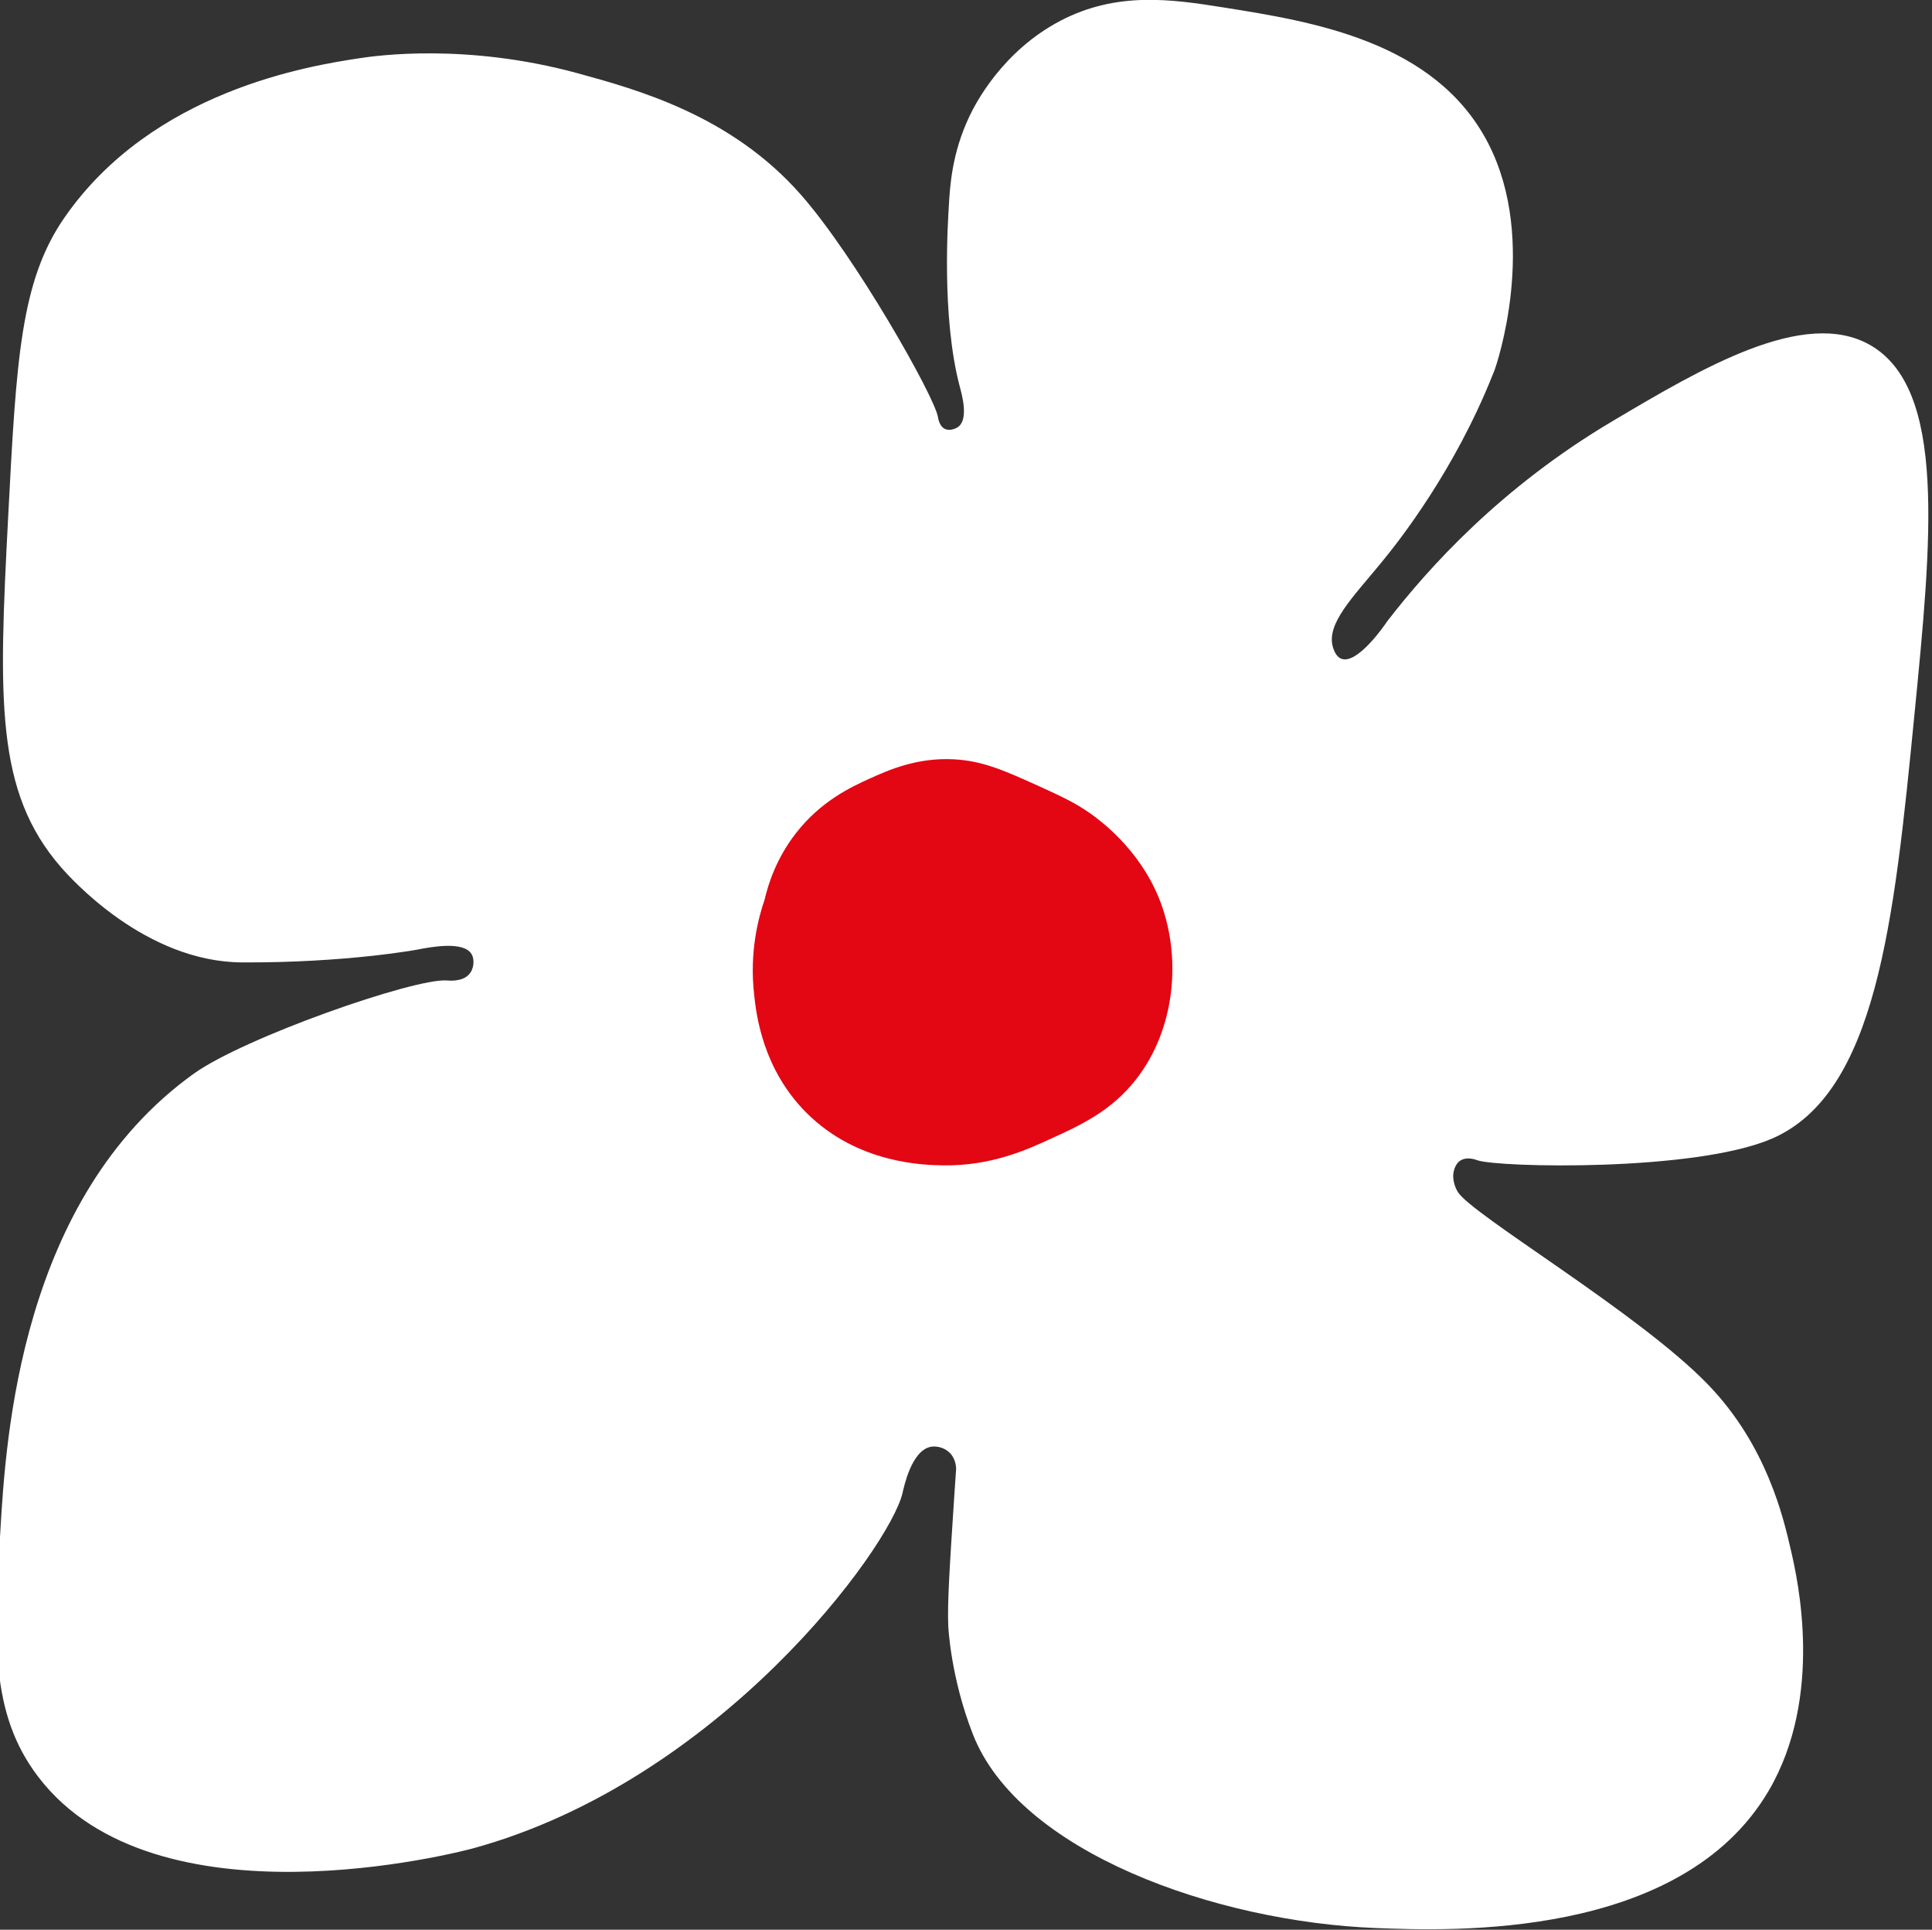 <?xml version="1.0" encoding="UTF-8"?> <svg xmlns="http://www.w3.org/2000/svg" xmlns:xlink="http://www.w3.org/1999/xlink" version="1.1" x="0px" y="0px" viewBox="0 0 113.4 113.25" style="enable-background:new 0 0 113.4 113.25;" xml:space="preserve"><rect x="0" y="0" width="113.4" height="113.25" fill="#333333" stroke="none"/> <style type="text/css"> .st0{fill:#FFFFFF;} .st1{fill:#E30613;} </style> <g id="Слой_2"> </g> <g id="Слой_1"> <g> <path class="st0" d="M27.67,55.98c-0.48-0.78-2.46-0.39-3.18-0.25c0,0-4.19,0.78-10.28,0.75c-5.69-0.03-10.06-4.93-10.65-5.61 c-3.83-4.42-3.64-9.8-3.08-20.55C0.96,21.1,1.2,16.49,3.79,12.76c5.17-7.45,14.4-8.9,17.29-9.34c1.03-0.16,6.31-0.9,12.83,0.88 c3.49,0.96,9.01,2.46,13.11,7.14c3.2,3.64,7.81,11.79,8.03,13.02c0.02,0.09,0.08,0.54,0.39,0.7c0.26,0.14,0.63,0.03,0.83-0.13 c0.58-0.48,0.19-1.87,0.07-2.32c-1.11-4.18-0.68-9.97-0.65-10.58c0.07-1.25,0.19-3.15,1.21-5.3c0.31-0.66,1.89-3.81,5.36-5.62 c3.31-1.72,6.5-1.26,9.57-0.77c5.22,0.83,12.42,1.98,15.51,7.95c3.01,5.81,0.44,13.17,0.42,13.23c-0.02,0.06-0.04,0.11-0.04,0.11 c-0.03,0.09-0.07,0.17-0.12,0.3c-2.23,5.58-5.44,9.67-6.5,10.96c-1.68,2.05-3.28,3.62-2.86,5c0.04,0.12,0.16,0.54,0.49,0.67 c0.94,0.36,2.56-1.99,2.68-2.18c2.39-3.1,6.65-7.87,13.28-11.79c5.2-3.08,11.22-6.65,15.08-4.44c4.48,2.57,3.62,11.33,2.59,21.78 c-1.19,12.13-2.23,22.14-8.35,24.79c-4.53,1.96-16.08,1.7-17.3,1.27c-0.08-0.03-0.57-0.22-0.96,0c-0.38,0.21-0.44,0.74-0.45,0.83 c0,0-0.05,0.5,0.26,1.02c0.8,1.34,10.65,7.12,14.7,11.32c3.45,3.58,4.42,7.81,4.86,9.72c0.38,1.65,1.96,8.55-1.31,14.12 c-5.14,8.75-18.67,8.22-23.03,8.05c-9.48-0.37-20.97-4.47-23.67-11.36c-1.32-3.36-1.45-6.35-1.45-6.35 c-0.06-1.35,0.08-3.49,0.36-7.77c0.04-0.62,0.08-1.13,0.1-1.46c0-0.1-0.01-0.64-0.44-1.01c-0.36-0.31-0.82-0.34-1.06-0.29 c-1.13,0.23-1.57,2.38-1.65,2.73c-0.78,3.22-10.74,16.88-25.23,20.84c-0.75,0.2-18.59,4.86-25.5-4.21 c-2.84-3.73-2.59-8.07-2.22-14.41c0.32-5.46,1.17-19.53,11.34-26.84c2.98-2.14,12.93-5.61,14.85-5.48 c0.15,0.01,0.92,0.09,1.32-0.36C27.81,56.89,27.88,56.32,27.67,55.98z"></path> <path class="st1" d="M44.88,52.79c0.21-0.9,0.68-2.41,1.85-3.91c1.47-1.88,3.22-2.69,4.32-3.19c1.09-0.49,2.75-1.24,4.93-1.13 c1.71,0.09,2.98,0.66,5.14,1.64c1.16,0.53,1.97,0.9,2.88,1.54c0.59,0.42,2.82,2.05,4.01,4.93c1.39,3.4,1,7.71-1.34,10.69 c-1.46,1.86-3.28,2.69-5.04,3.49c-1.37,0.63-3.46,1.58-6.27,1.54c-1.08-0.02-5-0.07-8.02-3.08c-2.6-2.6-2.96-5.82-3.08-6.99 C43.99,55.89,44.5,53.9,44.88,52.79z"></path> </g> </g> </svg> 